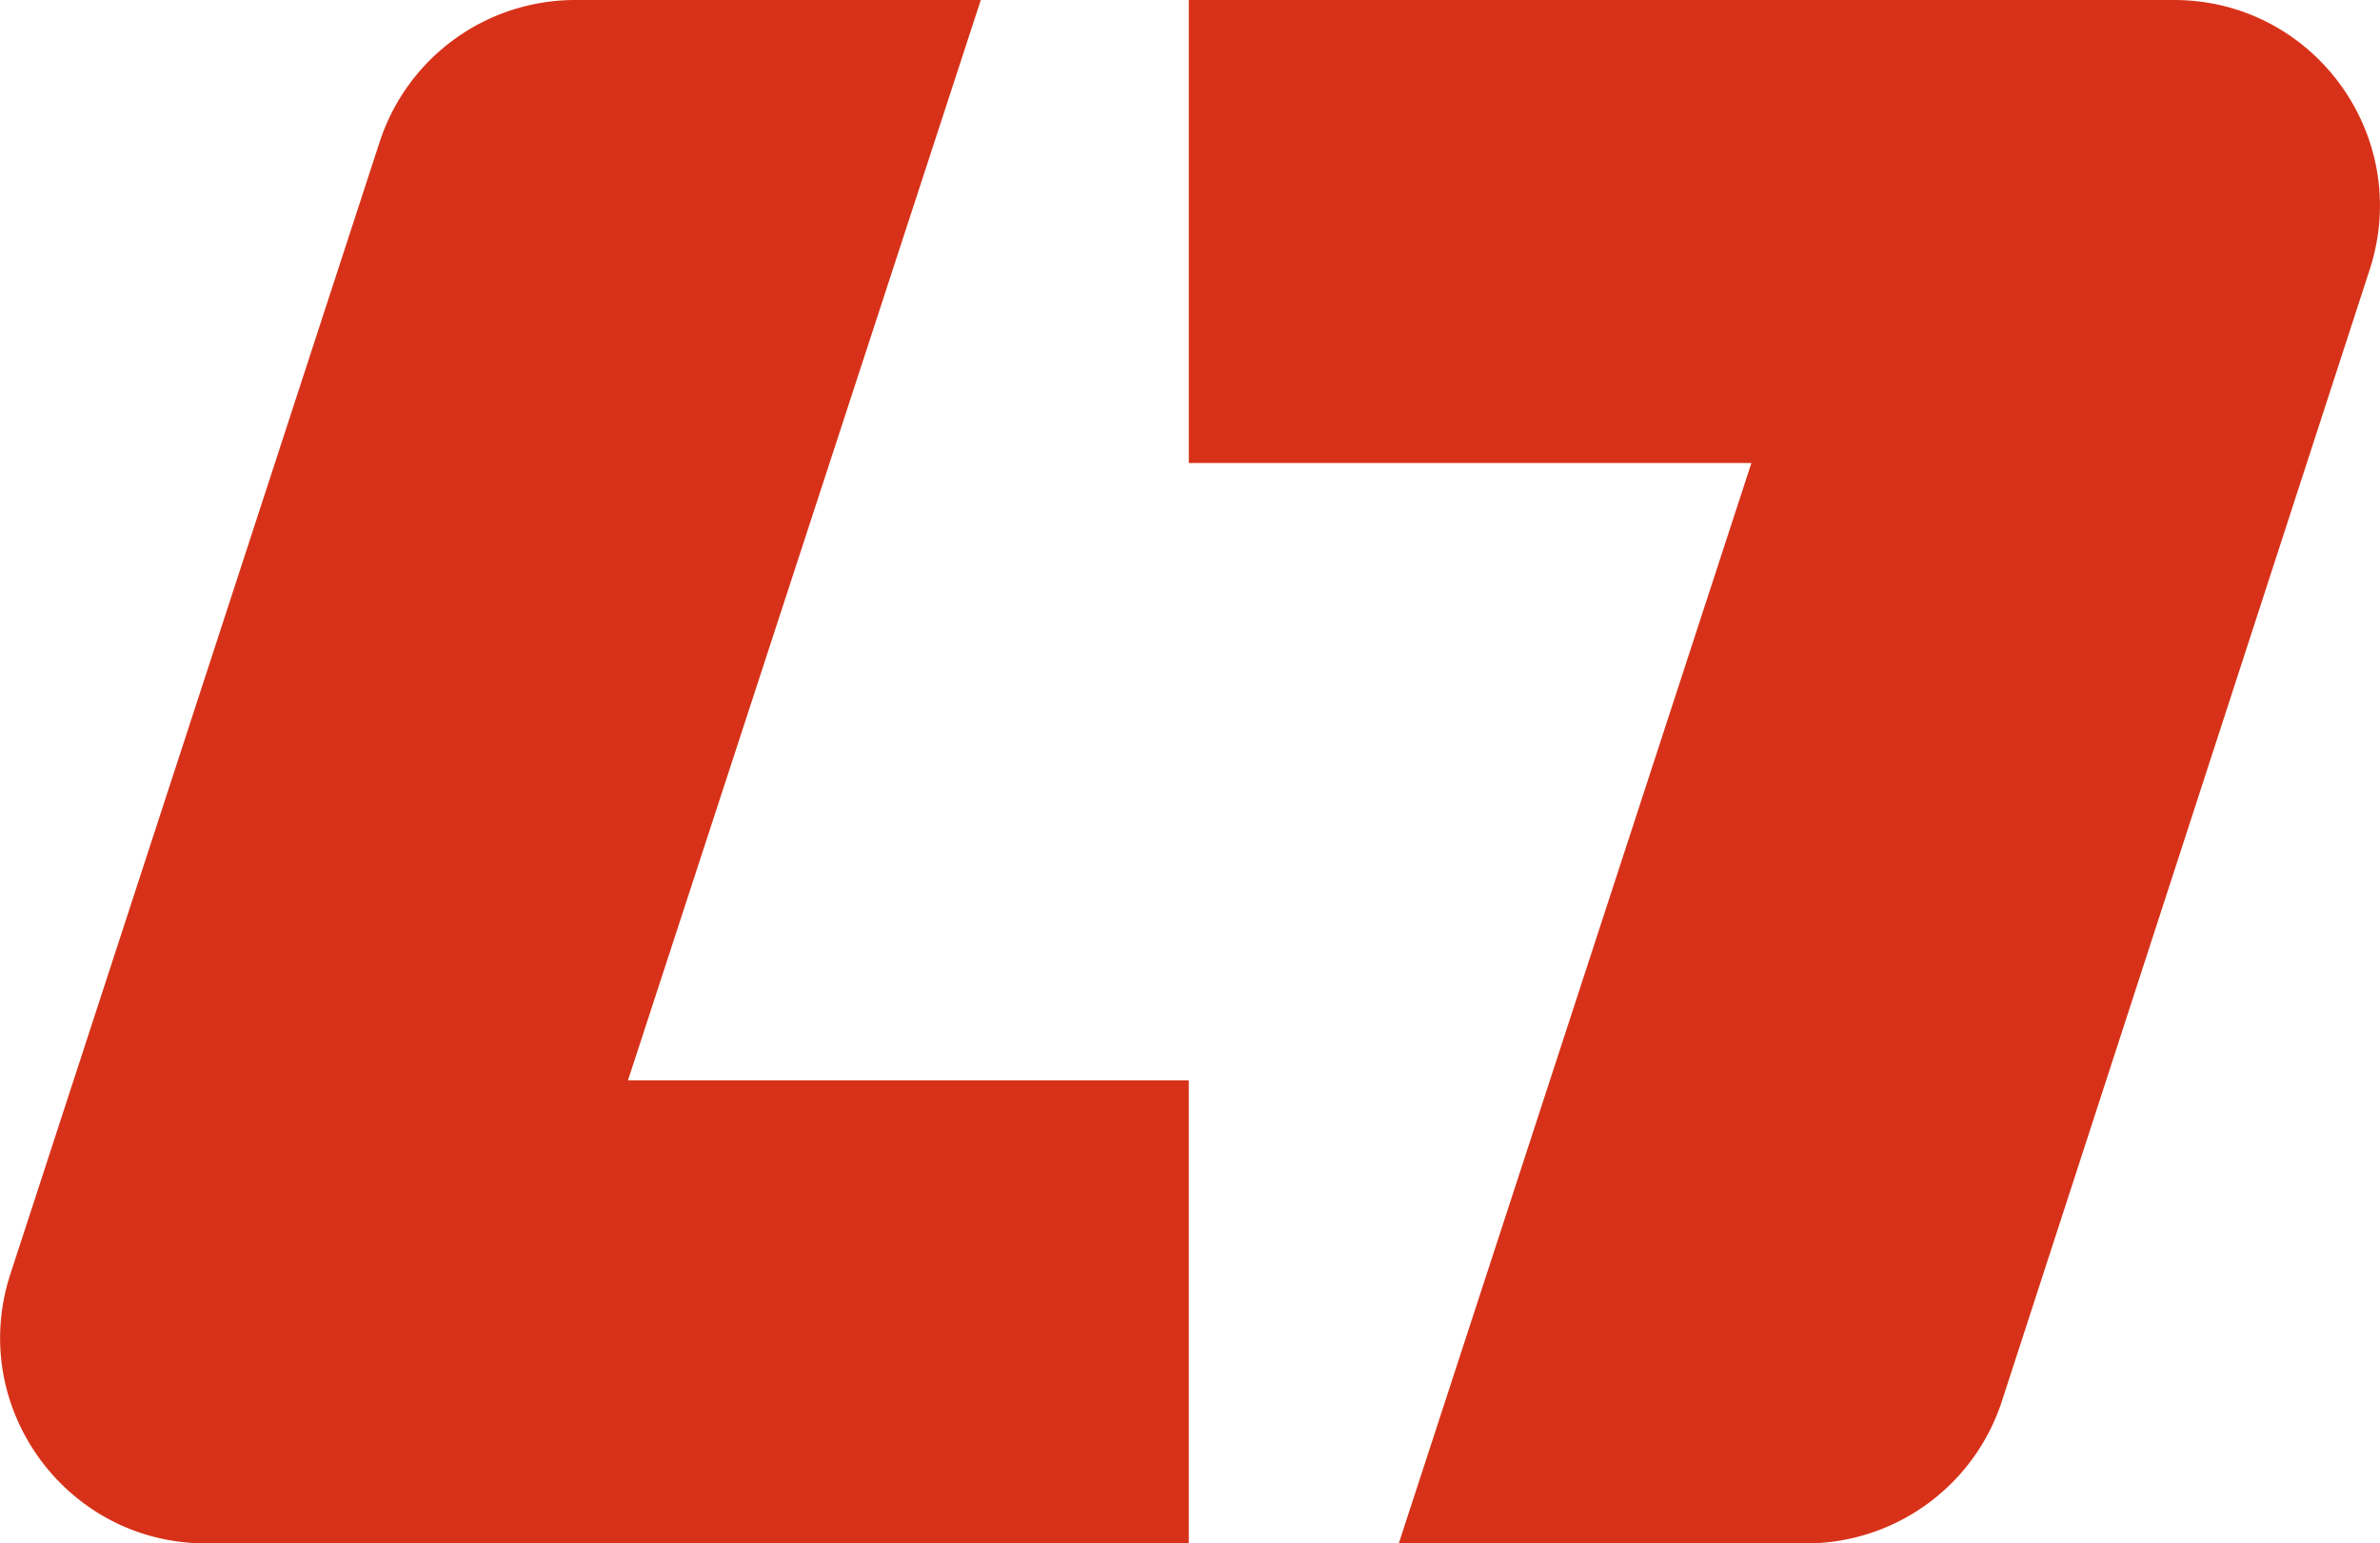 <svg id="Wortmarke" xmlns="http://www.w3.org/2000/svg" viewBox="0 0 109.27 70.87"><defs><style>.cls-1{fill:#d73219;stroke-width:0}</style></defs><path class="cls-1" d="M54.58 49.61v21.26H9.46c-6.42 0-10.98-6.27-8.98-12.38L17.43 6.52A9.445 9.445 0 0 1 26.41 0h18.62l-16.2 49.61h25.75ZM82.92 70.87h-18.7l16.19-49.61H54.58V0h45.23c6.42 0 10.97 6.26 8.99 12.37L91.91 64.34a9.457 9.457 0 0 1-8.99 6.53Z"/></svg>